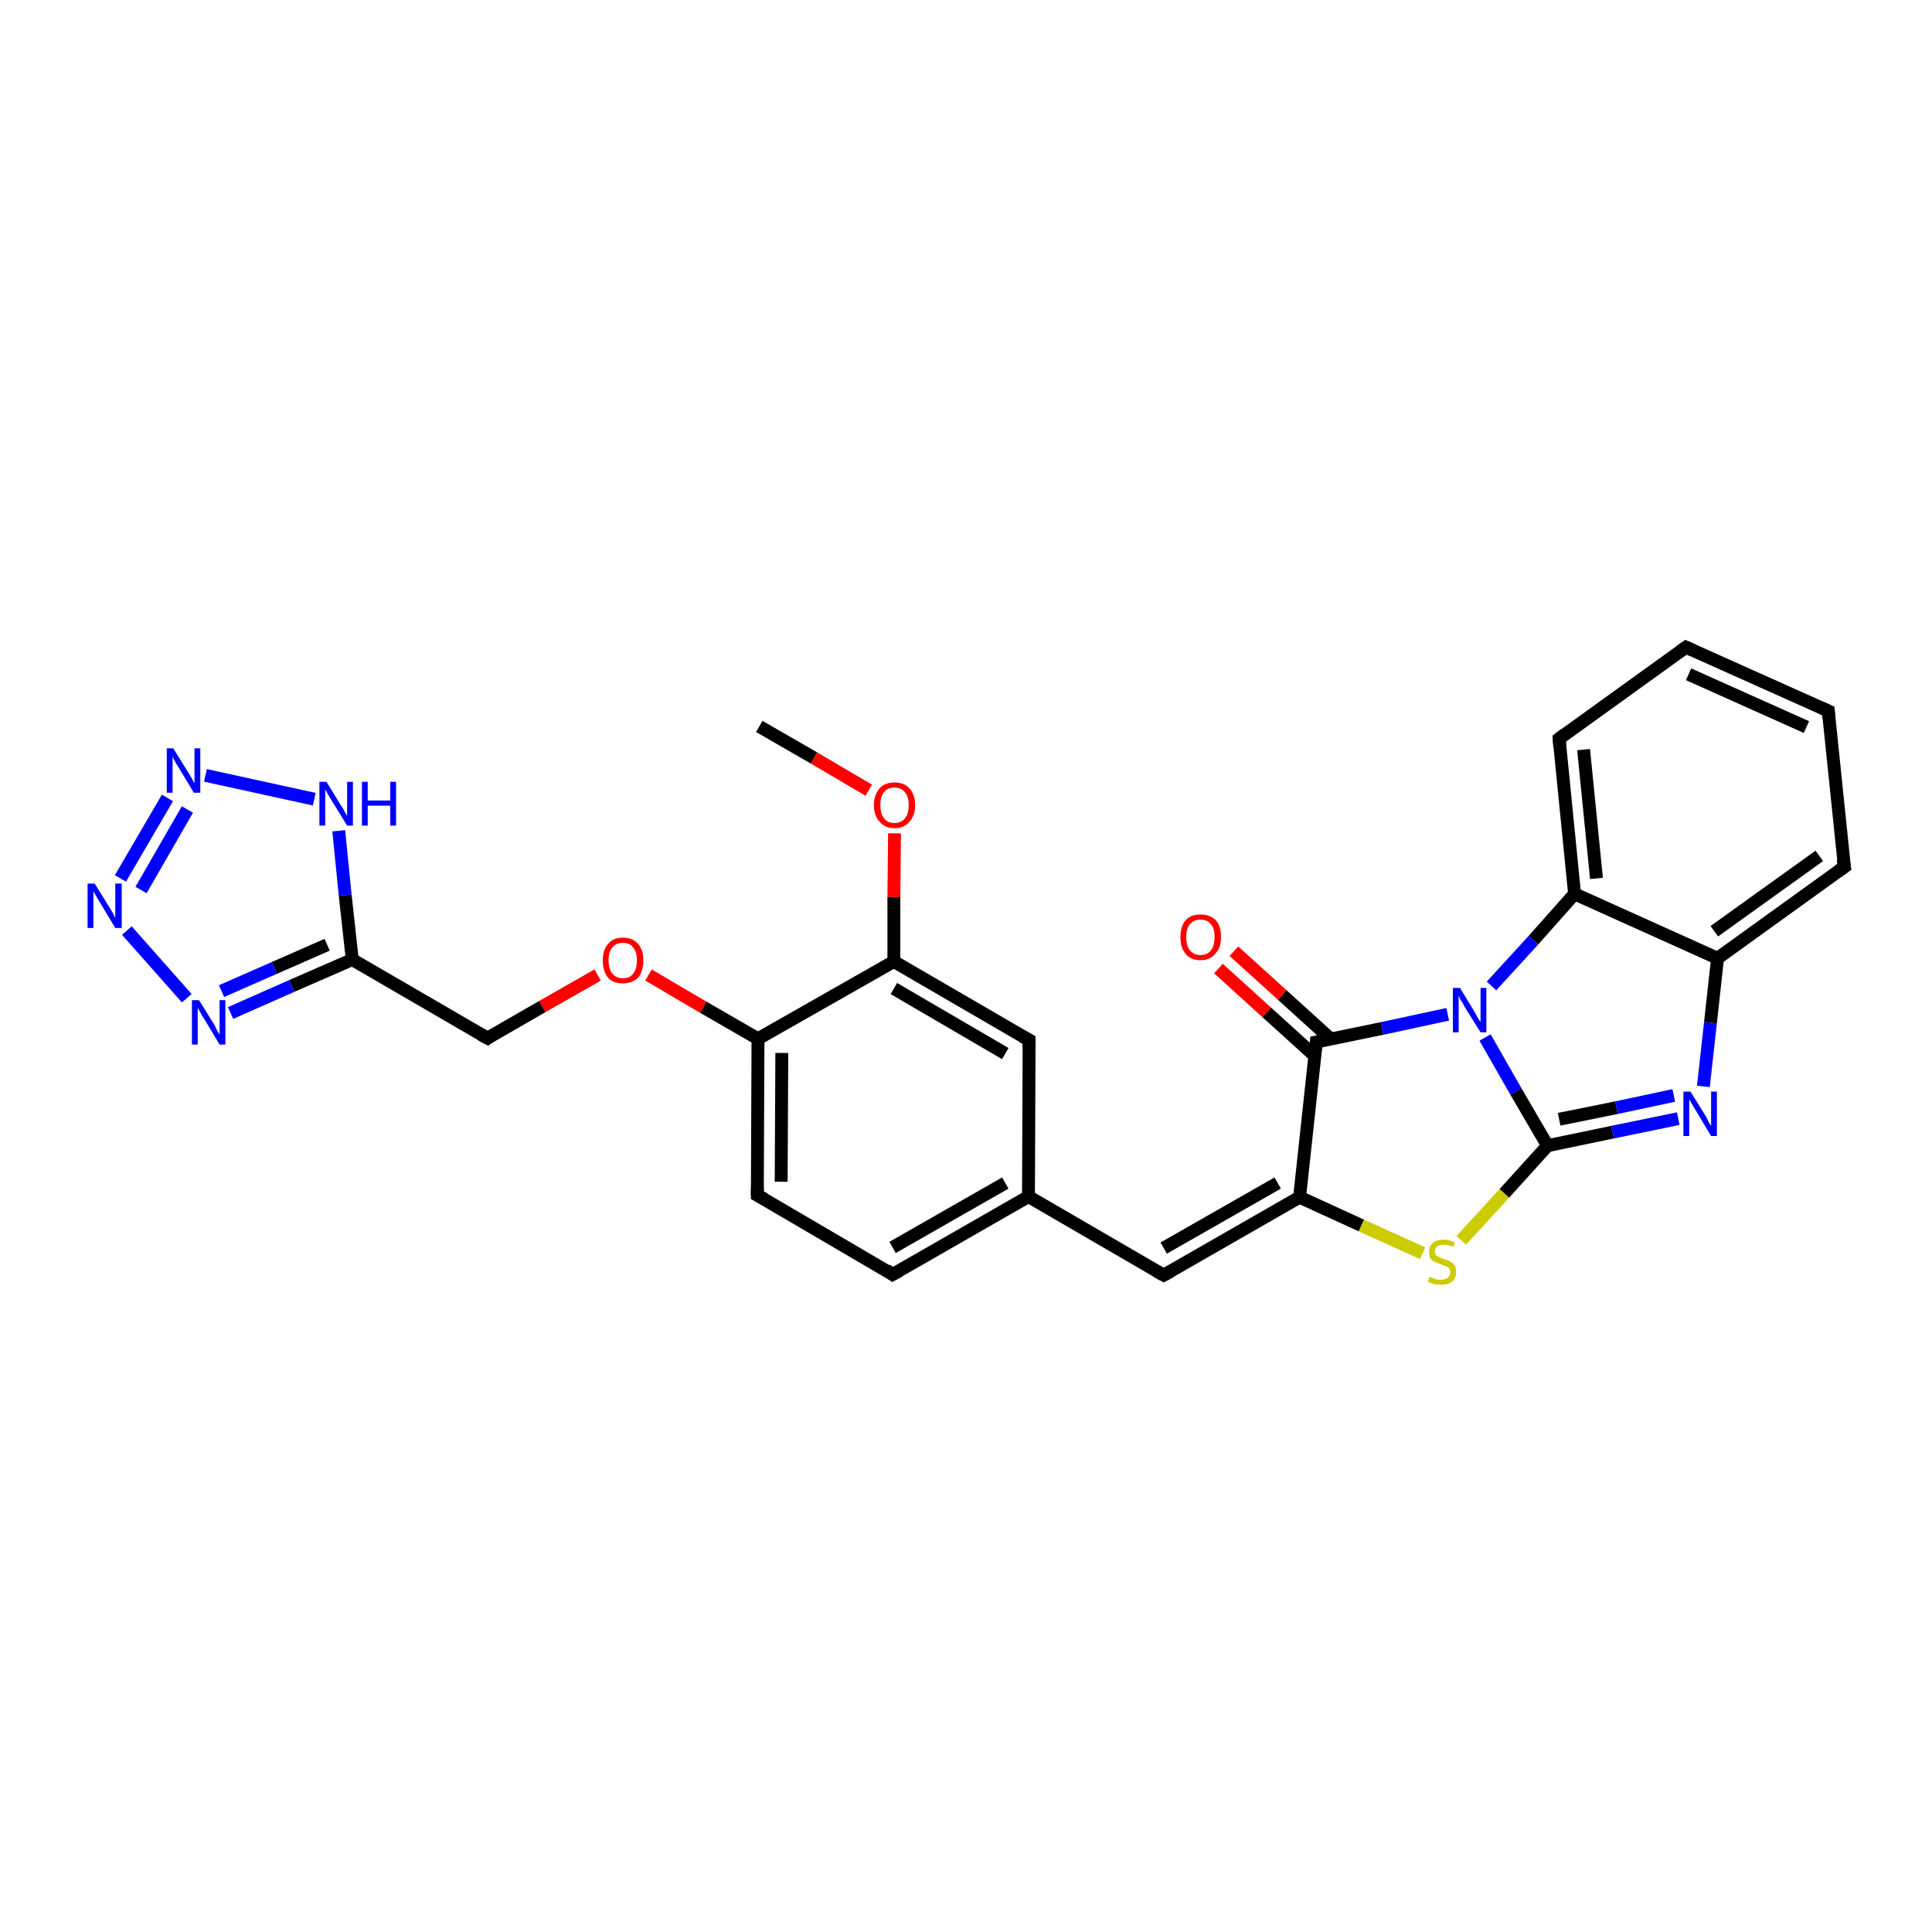 <?xml version='1.0' encoding='iso-8859-1'?>
<svg version='1.1' baseProfile='full'
              xmlns='http://www.w3.org/2000/svg'
                      xmlns:rdkit='http://www.rdkit.org/xml'
                      xmlns:xlink='http://www.w3.org/1999/xlink'
                  xml:space='preserve'
width='300px' height='300px' viewBox='0 0 300 300'>
<!-- END OF HEADER -->
<rect style='opacity:1.0;fill:#FFFFFF;stroke:none' width='300.0' height='300.0' x='0.0' y='0.0'> </rect>
<path class='bond-0 atom-0 atom-1' d='M 117.9,112.8 L 126.4,117.7' style='fill:none;fill-rule:evenodd;stroke:#000000;stroke-width:2.0px;stroke-linecap:butt;stroke-linejoin:miter;stroke-opacity:1' />
<path class='bond-0 atom-0 atom-1' d='M 126.4,117.7 L 134.9,122.7' style='fill:none;fill-rule:evenodd;stroke:#FF0000;stroke-width:2.0px;stroke-linecap:butt;stroke-linejoin:miter;stroke-opacity:1' />
<path class='bond-1 atom-1 atom-2' d='M 138.9,129.4 L 138.8,139.3' style='fill:none;fill-rule:evenodd;stroke:#FF0000;stroke-width:2.0px;stroke-linecap:butt;stroke-linejoin:miter;stroke-opacity:1' />
<path class='bond-1 atom-1 atom-2' d='M 138.8,139.3 L 138.8,149.3' style='fill:none;fill-rule:evenodd;stroke:#000000;stroke-width:2.0px;stroke-linecap:butt;stroke-linejoin:miter;stroke-opacity:1' />
<path class='bond-2 atom-2 atom-3' d='M 138.8,149.3 L 159.8,161.5' style='fill:none;fill-rule:evenodd;stroke:#000000;stroke-width:2.0px;stroke-linecap:butt;stroke-linejoin:miter;stroke-opacity:1' />
<path class='bond-2 atom-2 atom-3' d='M 138.8,153.5 L 156.1,163.6' style='fill:none;fill-rule:evenodd;stroke:#000000;stroke-width:2.0px;stroke-linecap:butt;stroke-linejoin:miter;stroke-opacity:1' />
<path class='bond-3 atom-3 atom-4' d='M 159.8,161.5 L 159.7,185.8' style='fill:none;fill-rule:evenodd;stroke:#000000;stroke-width:2.0px;stroke-linecap:butt;stroke-linejoin:miter;stroke-opacity:1' />
<path class='bond-4 atom-4 atom-5' d='M 159.7,185.8 L 180.7,198.0' style='fill:none;fill-rule:evenodd;stroke:#000000;stroke-width:2.0px;stroke-linecap:butt;stroke-linejoin:miter;stroke-opacity:1' />
<path class='bond-5 atom-5 atom-6' d='M 180.7,198.0 L 201.8,185.9' style='fill:none;fill-rule:evenodd;stroke:#000000;stroke-width:2.0px;stroke-linecap:butt;stroke-linejoin:miter;stroke-opacity:1' />
<path class='bond-5 atom-5 atom-6' d='M 180.7,193.8 L 198.4,183.7' style='fill:none;fill-rule:evenodd;stroke:#000000;stroke-width:2.0px;stroke-linecap:butt;stroke-linejoin:miter;stroke-opacity:1' />
<path class='bond-6 atom-6 atom-7' d='M 201.8,185.9 L 211.4,190.3' style='fill:none;fill-rule:evenodd;stroke:#000000;stroke-width:2.0px;stroke-linecap:butt;stroke-linejoin:miter;stroke-opacity:1' />
<path class='bond-6 atom-6 atom-7' d='M 211.4,190.3 L 220.9,194.6' style='fill:none;fill-rule:evenodd;stroke:#CCCC00;stroke-width:2.0px;stroke-linecap:butt;stroke-linejoin:miter;stroke-opacity:1' />
<path class='bond-7 atom-7 atom-8' d='M 226.9,192.6 L 233.6,185.3' style='fill:none;fill-rule:evenodd;stroke:#CCCC00;stroke-width:2.0px;stroke-linecap:butt;stroke-linejoin:miter;stroke-opacity:1' />
<path class='bond-7 atom-7 atom-8' d='M 233.6,185.3 L 240.3,177.9' style='fill:none;fill-rule:evenodd;stroke:#000000;stroke-width:2.0px;stroke-linecap:butt;stroke-linejoin:miter;stroke-opacity:1' />
<path class='bond-8 atom-8 atom-9' d='M 240.3,177.9 L 250.4,175.8' style='fill:none;fill-rule:evenodd;stroke:#000000;stroke-width:2.0px;stroke-linecap:butt;stroke-linejoin:miter;stroke-opacity:1' />
<path class='bond-8 atom-8 atom-9' d='M 250.4,175.8 L 260.6,173.7' style='fill:none;fill-rule:evenodd;stroke:#0000FF;stroke-width:2.0px;stroke-linecap:butt;stroke-linejoin:miter;stroke-opacity:1' />
<path class='bond-8 atom-8 atom-9' d='M 242.1,173.8 L 251.0,172.0' style='fill:none;fill-rule:evenodd;stroke:#000000;stroke-width:2.0px;stroke-linecap:butt;stroke-linejoin:miter;stroke-opacity:1' />
<path class='bond-8 atom-8 atom-9' d='M 251.0,172.0 L 259.9,170.1' style='fill:none;fill-rule:evenodd;stroke:#0000FF;stroke-width:2.0px;stroke-linecap:butt;stroke-linejoin:miter;stroke-opacity:1' />
<path class='bond-9 atom-9 atom-10' d='M 264.5,168.7 L 265.6,158.8' style='fill:none;fill-rule:evenodd;stroke:#0000FF;stroke-width:2.0px;stroke-linecap:butt;stroke-linejoin:miter;stroke-opacity:1' />
<path class='bond-9 atom-9 atom-10' d='M 265.6,158.8 L 266.7,148.8' style='fill:none;fill-rule:evenodd;stroke:#000000;stroke-width:2.0px;stroke-linecap:butt;stroke-linejoin:miter;stroke-opacity:1' />
<path class='bond-10 atom-10 atom-11' d='M 266.7,148.8 L 286.4,134.6' style='fill:none;fill-rule:evenodd;stroke:#000000;stroke-width:2.0px;stroke-linecap:butt;stroke-linejoin:miter;stroke-opacity:1' />
<path class='bond-10 atom-10 atom-11' d='M 266.2,144.6 L 282.5,132.9' style='fill:none;fill-rule:evenodd;stroke:#000000;stroke-width:2.0px;stroke-linecap:butt;stroke-linejoin:miter;stroke-opacity:1' />
<path class='bond-11 atom-11 atom-12' d='M 286.4,134.6 L 283.9,110.4' style='fill:none;fill-rule:evenodd;stroke:#000000;stroke-width:2.0px;stroke-linecap:butt;stroke-linejoin:miter;stroke-opacity:1' />
<path class='bond-12 atom-12 atom-13' d='M 283.9,110.4 L 261.8,100.5' style='fill:none;fill-rule:evenodd;stroke:#000000;stroke-width:2.0px;stroke-linecap:butt;stroke-linejoin:miter;stroke-opacity:1' />
<path class='bond-12 atom-12 atom-13' d='M 280.5,112.9 L 262.2,104.7' style='fill:none;fill-rule:evenodd;stroke:#000000;stroke-width:2.0px;stroke-linecap:butt;stroke-linejoin:miter;stroke-opacity:1' />
<path class='bond-13 atom-13 atom-14' d='M 261.8,100.5 L 242.1,114.7' style='fill:none;fill-rule:evenodd;stroke:#000000;stroke-width:2.0px;stroke-linecap:butt;stroke-linejoin:miter;stroke-opacity:1' />
<path class='bond-14 atom-14 atom-15' d='M 242.1,114.7 L 244.5,138.8' style='fill:none;fill-rule:evenodd;stroke:#000000;stroke-width:2.0px;stroke-linecap:butt;stroke-linejoin:miter;stroke-opacity:1' />
<path class='bond-14 atom-14 atom-15' d='M 245.9,116.4 L 247.9,136.4' style='fill:none;fill-rule:evenodd;stroke:#000000;stroke-width:2.0px;stroke-linecap:butt;stroke-linejoin:miter;stroke-opacity:1' />
<path class='bond-15 atom-15 atom-16' d='M 244.5,138.8 L 238.1,146.0' style='fill:none;fill-rule:evenodd;stroke:#000000;stroke-width:2.0px;stroke-linecap:butt;stroke-linejoin:miter;stroke-opacity:1' />
<path class='bond-15 atom-15 atom-16' d='M 238.1,146.0 L 231.6,153.1' style='fill:none;fill-rule:evenodd;stroke:#0000FF;stroke-width:2.0px;stroke-linecap:butt;stroke-linejoin:miter;stroke-opacity:1' />
<path class='bond-16 atom-16 atom-17' d='M 224.8,157.5 L 214.6,159.7' style='fill:none;fill-rule:evenodd;stroke:#0000FF;stroke-width:2.0px;stroke-linecap:butt;stroke-linejoin:miter;stroke-opacity:1' />
<path class='bond-16 atom-16 atom-17' d='M 214.6,159.7 L 204.4,161.8' style='fill:none;fill-rule:evenodd;stroke:#000000;stroke-width:2.0px;stroke-linecap:butt;stroke-linejoin:miter;stroke-opacity:1' />
<path class='bond-17 atom-17 atom-18' d='M 206.6,161.3 L 199.1,154.5' style='fill:none;fill-rule:evenodd;stroke:#000000;stroke-width:2.0px;stroke-linecap:butt;stroke-linejoin:miter;stroke-opacity:1' />
<path class='bond-17 atom-17 atom-18' d='M 199.1,154.5 L 191.6,147.7' style='fill:none;fill-rule:evenodd;stroke:#FF0000;stroke-width:2.0px;stroke-linecap:butt;stroke-linejoin:miter;stroke-opacity:1' />
<path class='bond-17 atom-17 atom-18' d='M 204.2,164.0 L 196.7,157.2' style='fill:none;fill-rule:evenodd;stroke:#000000;stroke-width:2.0px;stroke-linecap:butt;stroke-linejoin:miter;stroke-opacity:1' />
<path class='bond-17 atom-17 atom-18' d='M 196.7,157.2 L 189.2,150.4' style='fill:none;fill-rule:evenodd;stroke:#FF0000;stroke-width:2.0px;stroke-linecap:butt;stroke-linejoin:miter;stroke-opacity:1' />
<path class='bond-18 atom-4 atom-19' d='M 159.7,185.8 L 138.6,197.9' style='fill:none;fill-rule:evenodd;stroke:#000000;stroke-width:2.0px;stroke-linecap:butt;stroke-linejoin:miter;stroke-opacity:1' />
<path class='bond-18 atom-4 atom-19' d='M 156.1,183.7 L 138.6,193.7' style='fill:none;fill-rule:evenodd;stroke:#000000;stroke-width:2.0px;stroke-linecap:butt;stroke-linejoin:miter;stroke-opacity:1' />
<path class='bond-19 atom-19 atom-20' d='M 138.6,197.9 L 117.6,185.6' style='fill:none;fill-rule:evenodd;stroke:#000000;stroke-width:2.0px;stroke-linecap:butt;stroke-linejoin:miter;stroke-opacity:1' />
<path class='bond-20 atom-20 atom-21' d='M 117.6,185.6 L 117.7,161.3' style='fill:none;fill-rule:evenodd;stroke:#000000;stroke-width:2.0px;stroke-linecap:butt;stroke-linejoin:miter;stroke-opacity:1' />
<path class='bond-20 atom-20 atom-21' d='M 121.3,183.5 L 121.4,163.5' style='fill:none;fill-rule:evenodd;stroke:#000000;stroke-width:2.0px;stroke-linecap:butt;stroke-linejoin:miter;stroke-opacity:1' />
<path class='bond-21 atom-21 atom-22' d='M 117.7,161.3 L 109.2,156.4' style='fill:none;fill-rule:evenodd;stroke:#000000;stroke-width:2.0px;stroke-linecap:butt;stroke-linejoin:miter;stroke-opacity:1' />
<path class='bond-21 atom-21 atom-22' d='M 109.2,156.4 L 100.7,151.4' style='fill:none;fill-rule:evenodd;stroke:#FF0000;stroke-width:2.0px;stroke-linecap:butt;stroke-linejoin:miter;stroke-opacity:1' />
<path class='bond-22 atom-22 atom-23' d='M 92.8,151.4 L 84.2,156.3' style='fill:none;fill-rule:evenodd;stroke:#FF0000;stroke-width:2.0px;stroke-linecap:butt;stroke-linejoin:miter;stroke-opacity:1' />
<path class='bond-22 atom-22 atom-23' d='M 84.2,156.3 L 75.7,161.2' style='fill:none;fill-rule:evenodd;stroke:#000000;stroke-width:2.0px;stroke-linecap:butt;stroke-linejoin:miter;stroke-opacity:1' />
<path class='bond-23 atom-23 atom-24' d='M 75.7,161.2 L 54.7,149.0' style='fill:none;fill-rule:evenodd;stroke:#000000;stroke-width:2.0px;stroke-linecap:butt;stroke-linejoin:miter;stroke-opacity:1' />
<path class='bond-24 atom-24 atom-25' d='M 54.7,149.0 L 45.3,153.1' style='fill:none;fill-rule:evenodd;stroke:#000000;stroke-width:2.0px;stroke-linecap:butt;stroke-linejoin:miter;stroke-opacity:1' />
<path class='bond-24 atom-24 atom-25' d='M 45.3,153.1 L 35.8,157.3' style='fill:none;fill-rule:evenodd;stroke:#0000FF;stroke-width:2.0px;stroke-linecap:butt;stroke-linejoin:miter;stroke-opacity:1' />
<path class='bond-24 atom-24 atom-25' d='M 50.8,146.7 L 42.6,150.3' style='fill:none;fill-rule:evenodd;stroke:#000000;stroke-width:2.0px;stroke-linecap:butt;stroke-linejoin:miter;stroke-opacity:1' />
<path class='bond-24 atom-24 atom-25' d='M 42.6,150.3 L 34.4,153.9' style='fill:none;fill-rule:evenodd;stroke:#0000FF;stroke-width:2.0px;stroke-linecap:butt;stroke-linejoin:miter;stroke-opacity:1' />
<path class='bond-25 atom-25 atom-26' d='M 29.0,155.0 L 19.7,144.5' style='fill:none;fill-rule:evenodd;stroke:#0000FF;stroke-width:2.0px;stroke-linecap:butt;stroke-linejoin:miter;stroke-opacity:1' />
<path class='bond-26 atom-26 atom-27' d='M 18.7,136.4 L 26.0,123.9' style='fill:none;fill-rule:evenodd;stroke:#0000FF;stroke-width:2.0px;stroke-linecap:butt;stroke-linejoin:miter;stroke-opacity:1' />
<path class='bond-26 atom-26 atom-27' d='M 21.9,138.2 L 29.1,125.7' style='fill:none;fill-rule:evenodd;stroke:#0000FF;stroke-width:2.0px;stroke-linecap:butt;stroke-linejoin:miter;stroke-opacity:1' />
<path class='bond-27 atom-27 atom-28' d='M 31.9,120.4 L 48.8,124.1' style='fill:none;fill-rule:evenodd;stroke:#0000FF;stroke-width:2.0px;stroke-linecap:butt;stroke-linejoin:miter;stroke-opacity:1' />
<path class='bond-28 atom-21 atom-2' d='M 117.7,161.3 L 138.8,149.3' style='fill:none;fill-rule:evenodd;stroke:#000000;stroke-width:2.0px;stroke-linecap:butt;stroke-linejoin:miter;stroke-opacity:1' />
<path class='bond-29 atom-28 atom-24' d='M 52.6,129.0 L 53.6,139.0' style='fill:none;fill-rule:evenodd;stroke:#0000FF;stroke-width:2.0px;stroke-linecap:butt;stroke-linejoin:miter;stroke-opacity:1' />
<path class='bond-29 atom-28 atom-24' d='M 53.6,139.0 L 54.7,149.0' style='fill:none;fill-rule:evenodd;stroke:#000000;stroke-width:2.0px;stroke-linecap:butt;stroke-linejoin:miter;stroke-opacity:1' />
<path class='bond-30 atom-17 atom-6' d='M 204.4,161.8 L 201.8,185.9' style='fill:none;fill-rule:evenodd;stroke:#000000;stroke-width:2.0px;stroke-linecap:butt;stroke-linejoin:miter;stroke-opacity:1' />
<path class='bond-31 atom-16 atom-8' d='M 230.6,161.1 L 235.4,169.5' style='fill:none;fill-rule:evenodd;stroke:#0000FF;stroke-width:2.0px;stroke-linecap:butt;stroke-linejoin:miter;stroke-opacity:1' />
<path class='bond-31 atom-16 atom-8' d='M 235.4,169.5 L 240.3,177.9' style='fill:none;fill-rule:evenodd;stroke:#000000;stroke-width:2.0px;stroke-linecap:butt;stroke-linejoin:miter;stroke-opacity:1' />
<path class='bond-32 atom-15 atom-10' d='M 244.5,138.8 L 266.7,148.8' style='fill:none;fill-rule:evenodd;stroke:#000000;stroke-width:2.0px;stroke-linecap:butt;stroke-linejoin:miter;stroke-opacity:1' />
<path d='M 158.7,160.9 L 159.8,161.5 L 159.8,162.7' style='fill:none;stroke:#000000;stroke-width:2.0px;stroke-linecap:butt;stroke-linejoin:miter;stroke-opacity:1;' />
<path d='M 179.6,197.4 L 180.7,198.0 L 181.8,197.4' style='fill:none;stroke:#000000;stroke-width:2.0px;stroke-linecap:butt;stroke-linejoin:miter;stroke-opacity:1;' />
<path d='M 285.4,135.3 L 286.4,134.6 L 286.2,133.4' style='fill:none;stroke:#000000;stroke-width:2.0px;stroke-linecap:butt;stroke-linejoin:miter;stroke-opacity:1;' />
<path d='M 284.0,111.6 L 283.9,110.4 L 282.8,109.9' style='fill:none;stroke:#000000;stroke-width:2.0px;stroke-linecap:butt;stroke-linejoin:miter;stroke-opacity:1;' />
<path d='M 262.9,101.0 L 261.8,100.5 L 260.8,101.2' style='fill:none;stroke:#000000;stroke-width:2.0px;stroke-linecap:butt;stroke-linejoin:miter;stroke-opacity:1;' />
<path d='M 243.0,114.0 L 242.1,114.7 L 242.2,115.9' style='fill:none;stroke:#000000;stroke-width:2.0px;stroke-linecap:butt;stroke-linejoin:miter;stroke-opacity:1;' />
<path d='M 204.9,161.7 L 204.4,161.8 L 204.3,163.0' style='fill:none;stroke:#000000;stroke-width:2.0px;stroke-linecap:butt;stroke-linejoin:miter;stroke-opacity:1;' />
<path d='M 139.7,197.3 L 138.6,197.9 L 137.6,197.2' style='fill:none;stroke:#000000;stroke-width:2.0px;stroke-linecap:butt;stroke-linejoin:miter;stroke-opacity:1;' />
<path d='M 118.7,186.2 L 117.6,185.6 L 117.6,184.4' style='fill:none;stroke:#000000;stroke-width:2.0px;stroke-linecap:butt;stroke-linejoin:miter;stroke-opacity:1;' />
<path d='M 76.1,160.9 L 75.7,161.2 L 74.6,160.6' style='fill:none;stroke:#000000;stroke-width:2.0px;stroke-linecap:butt;stroke-linejoin:miter;stroke-opacity:1;' />
<path class='atom-1' d='M 135.7 125.0
Q 135.7 123.4, 136.6 122.4
Q 137.4 121.5, 138.9 121.5
Q 140.4 121.5, 141.2 122.4
Q 142.1 123.4, 142.1 125.0
Q 142.1 126.7, 141.2 127.6
Q 140.4 128.6, 138.9 128.6
Q 137.4 128.6, 136.6 127.6
Q 135.7 126.7, 135.7 125.0
M 138.9 127.8
Q 139.9 127.8, 140.5 127.1
Q 141.1 126.4, 141.1 125.0
Q 141.1 123.7, 140.5 123.0
Q 139.9 122.3, 138.9 122.3
Q 137.8 122.3, 137.3 123.0
Q 136.7 123.6, 136.7 125.0
Q 136.7 126.4, 137.3 127.1
Q 137.8 127.8, 138.9 127.8
' fill='#FF0000'/>
<path class='atom-7' d='M 222.0 198.3
Q 222.1 198.3, 222.4 198.4
Q 222.7 198.6, 223.1 198.7
Q 223.4 198.7, 223.8 198.7
Q 224.4 198.7, 224.8 198.4
Q 225.2 198.1, 225.2 197.6
Q 225.2 197.2, 225.0 196.9
Q 224.8 196.7, 224.5 196.6
Q 224.2 196.5, 223.7 196.3
Q 223.1 196.1, 222.7 195.9
Q 222.4 195.8, 222.1 195.4
Q 221.9 195.0, 221.9 194.4
Q 221.9 193.5, 222.5 193.0
Q 223.0 192.5, 224.2 192.5
Q 225.0 192.5, 225.9 192.9
L 225.7 193.6
Q 224.9 193.3, 224.2 193.3
Q 223.6 193.3, 223.2 193.5
Q 222.8 193.8, 222.8 194.3
Q 222.8 194.7, 223.0 194.9
Q 223.2 195.1, 223.5 195.2
Q 223.8 195.4, 224.2 195.5
Q 224.9 195.7, 225.2 195.9
Q 225.6 196.1, 225.9 196.5
Q 226.1 196.9, 226.1 197.6
Q 226.1 198.5, 225.5 199.0
Q 224.9 199.5, 223.8 199.5
Q 223.2 199.5, 222.7 199.4
Q 222.3 199.3, 221.7 199.0
L 222.0 198.3
' fill='#CCCC00'/>
<path class='atom-9' d='M 262.5 169.5
L 264.8 173.2
Q 265.0 173.5, 265.3 174.2
Q 265.7 174.8, 265.7 174.9
L 265.7 169.5
L 266.6 169.5
L 266.6 176.4
L 265.7 176.4
L 263.3 172.4
Q 263.0 171.9, 262.7 171.4
Q 262.4 170.9, 262.3 170.7
L 262.3 176.4
L 261.4 176.4
L 261.4 169.5
L 262.5 169.5
' fill='#0000FF'/>
<path class='atom-16' d='M 226.7 153.4
L 228.9 157.0
Q 229.1 157.4, 229.5 158.1
Q 229.9 158.7, 229.9 158.7
L 229.9 153.4
L 230.8 153.4
L 230.8 160.3
L 229.9 160.3
L 227.4 156.3
Q 227.2 155.8, 226.8 155.3
Q 226.6 154.8, 226.5 154.6
L 226.5 160.3
L 225.6 160.3
L 225.6 153.4
L 226.7 153.4
' fill='#0000FF'/>
<path class='atom-18' d='M 183.3 145.5
Q 183.3 143.8, 184.1 142.9
Q 184.9 142.0, 186.4 142.0
Q 187.9 142.0, 188.8 142.9
Q 189.6 143.8, 189.6 145.5
Q 189.6 147.2, 188.7 148.1
Q 187.9 149.1, 186.4 149.1
Q 184.9 149.1, 184.1 148.1
Q 183.3 147.2, 183.3 145.5
M 186.4 148.3
Q 187.5 148.3, 188.0 147.6
Q 188.6 146.9, 188.6 145.5
Q 188.6 144.1, 188.0 143.5
Q 187.5 142.8, 186.4 142.8
Q 185.4 142.8, 184.8 143.5
Q 184.2 144.1, 184.2 145.5
Q 184.2 146.9, 184.8 147.6
Q 185.4 148.3, 186.4 148.3
' fill='#FF0000'/>
<path class='atom-22' d='M 93.6 149.1
Q 93.6 147.5, 94.4 146.6
Q 95.2 145.6, 96.7 145.6
Q 98.3 145.6, 99.1 146.6
Q 99.9 147.5, 99.9 149.1
Q 99.9 150.8, 99.1 151.8
Q 98.2 152.7, 96.7 152.7
Q 95.2 152.7, 94.4 151.8
Q 93.6 150.8, 93.6 149.1
M 96.7 151.9
Q 97.8 151.9, 98.3 151.2
Q 98.9 150.5, 98.9 149.1
Q 98.9 147.8, 98.3 147.1
Q 97.8 146.4, 96.7 146.4
Q 95.7 146.4, 95.1 147.1
Q 94.5 147.8, 94.5 149.1
Q 94.5 150.5, 95.1 151.2
Q 95.7 151.9, 96.7 151.9
' fill='#FF0000'/>
<path class='atom-25' d='M 30.9 155.3
L 33.2 159.0
Q 33.4 159.3, 33.7 160.0
Q 34.1 160.6, 34.1 160.7
L 34.1 155.3
L 35.0 155.3
L 35.0 162.2
L 34.1 162.2
L 31.7 158.2
Q 31.4 157.8, 31.1 157.2
Q 30.8 156.7, 30.7 156.5
L 30.7 162.2
L 29.8 162.2
L 29.8 155.3
L 30.9 155.3
' fill='#0000FF'/>
<path class='atom-26' d='M 14.7 137.2
L 17.0 140.9
Q 17.2 141.2, 17.6 141.9
Q 17.9 142.5, 17.9 142.6
L 17.9 137.2
L 18.9 137.2
L 18.9 144.1
L 17.9 144.1
L 15.5 140.1
Q 15.2 139.6, 14.9 139.1
Q 14.6 138.6, 14.5 138.4
L 14.5 144.1
L 13.6 144.1
L 13.6 137.2
L 14.7 137.2
' fill='#0000FF'/>
<path class='atom-27' d='M 26.9 116.2
L 29.2 119.9
Q 29.4 120.2, 29.8 120.9
Q 30.1 121.5, 30.2 121.6
L 30.2 116.2
L 31.1 116.2
L 31.1 123.1
L 30.1 123.1
L 27.7 119.1
Q 27.4 118.7, 27.1 118.1
Q 26.8 117.6, 26.8 117.4
L 26.8 123.1
L 25.9 123.1
L 25.9 116.2
L 26.9 116.2
' fill='#0000FF'/>
<path class='atom-28' d='M 50.7 121.4
L 52.9 125.0
Q 53.2 125.4, 53.5 126.0
Q 53.9 126.7, 53.9 126.7
L 53.9 121.4
L 54.8 121.4
L 54.8 128.2
L 53.9 128.2
L 51.5 124.3
Q 51.2 123.8, 50.9 123.3
Q 50.6 122.7, 50.5 122.6
L 50.5 128.2
L 49.6 128.2
L 49.6 121.4
L 50.7 121.4
' fill='#0000FF'/>
<path class='atom-28' d='M 56.2 121.4
L 57.1 121.4
L 57.1 124.3
L 60.6 124.3
L 60.6 121.4
L 61.5 121.4
L 61.5 128.2
L 60.6 128.2
L 60.6 125.1
L 57.1 125.1
L 57.1 128.2
L 56.2 128.2
L 56.2 121.4
' fill='#0000FF'/>
</svg>
